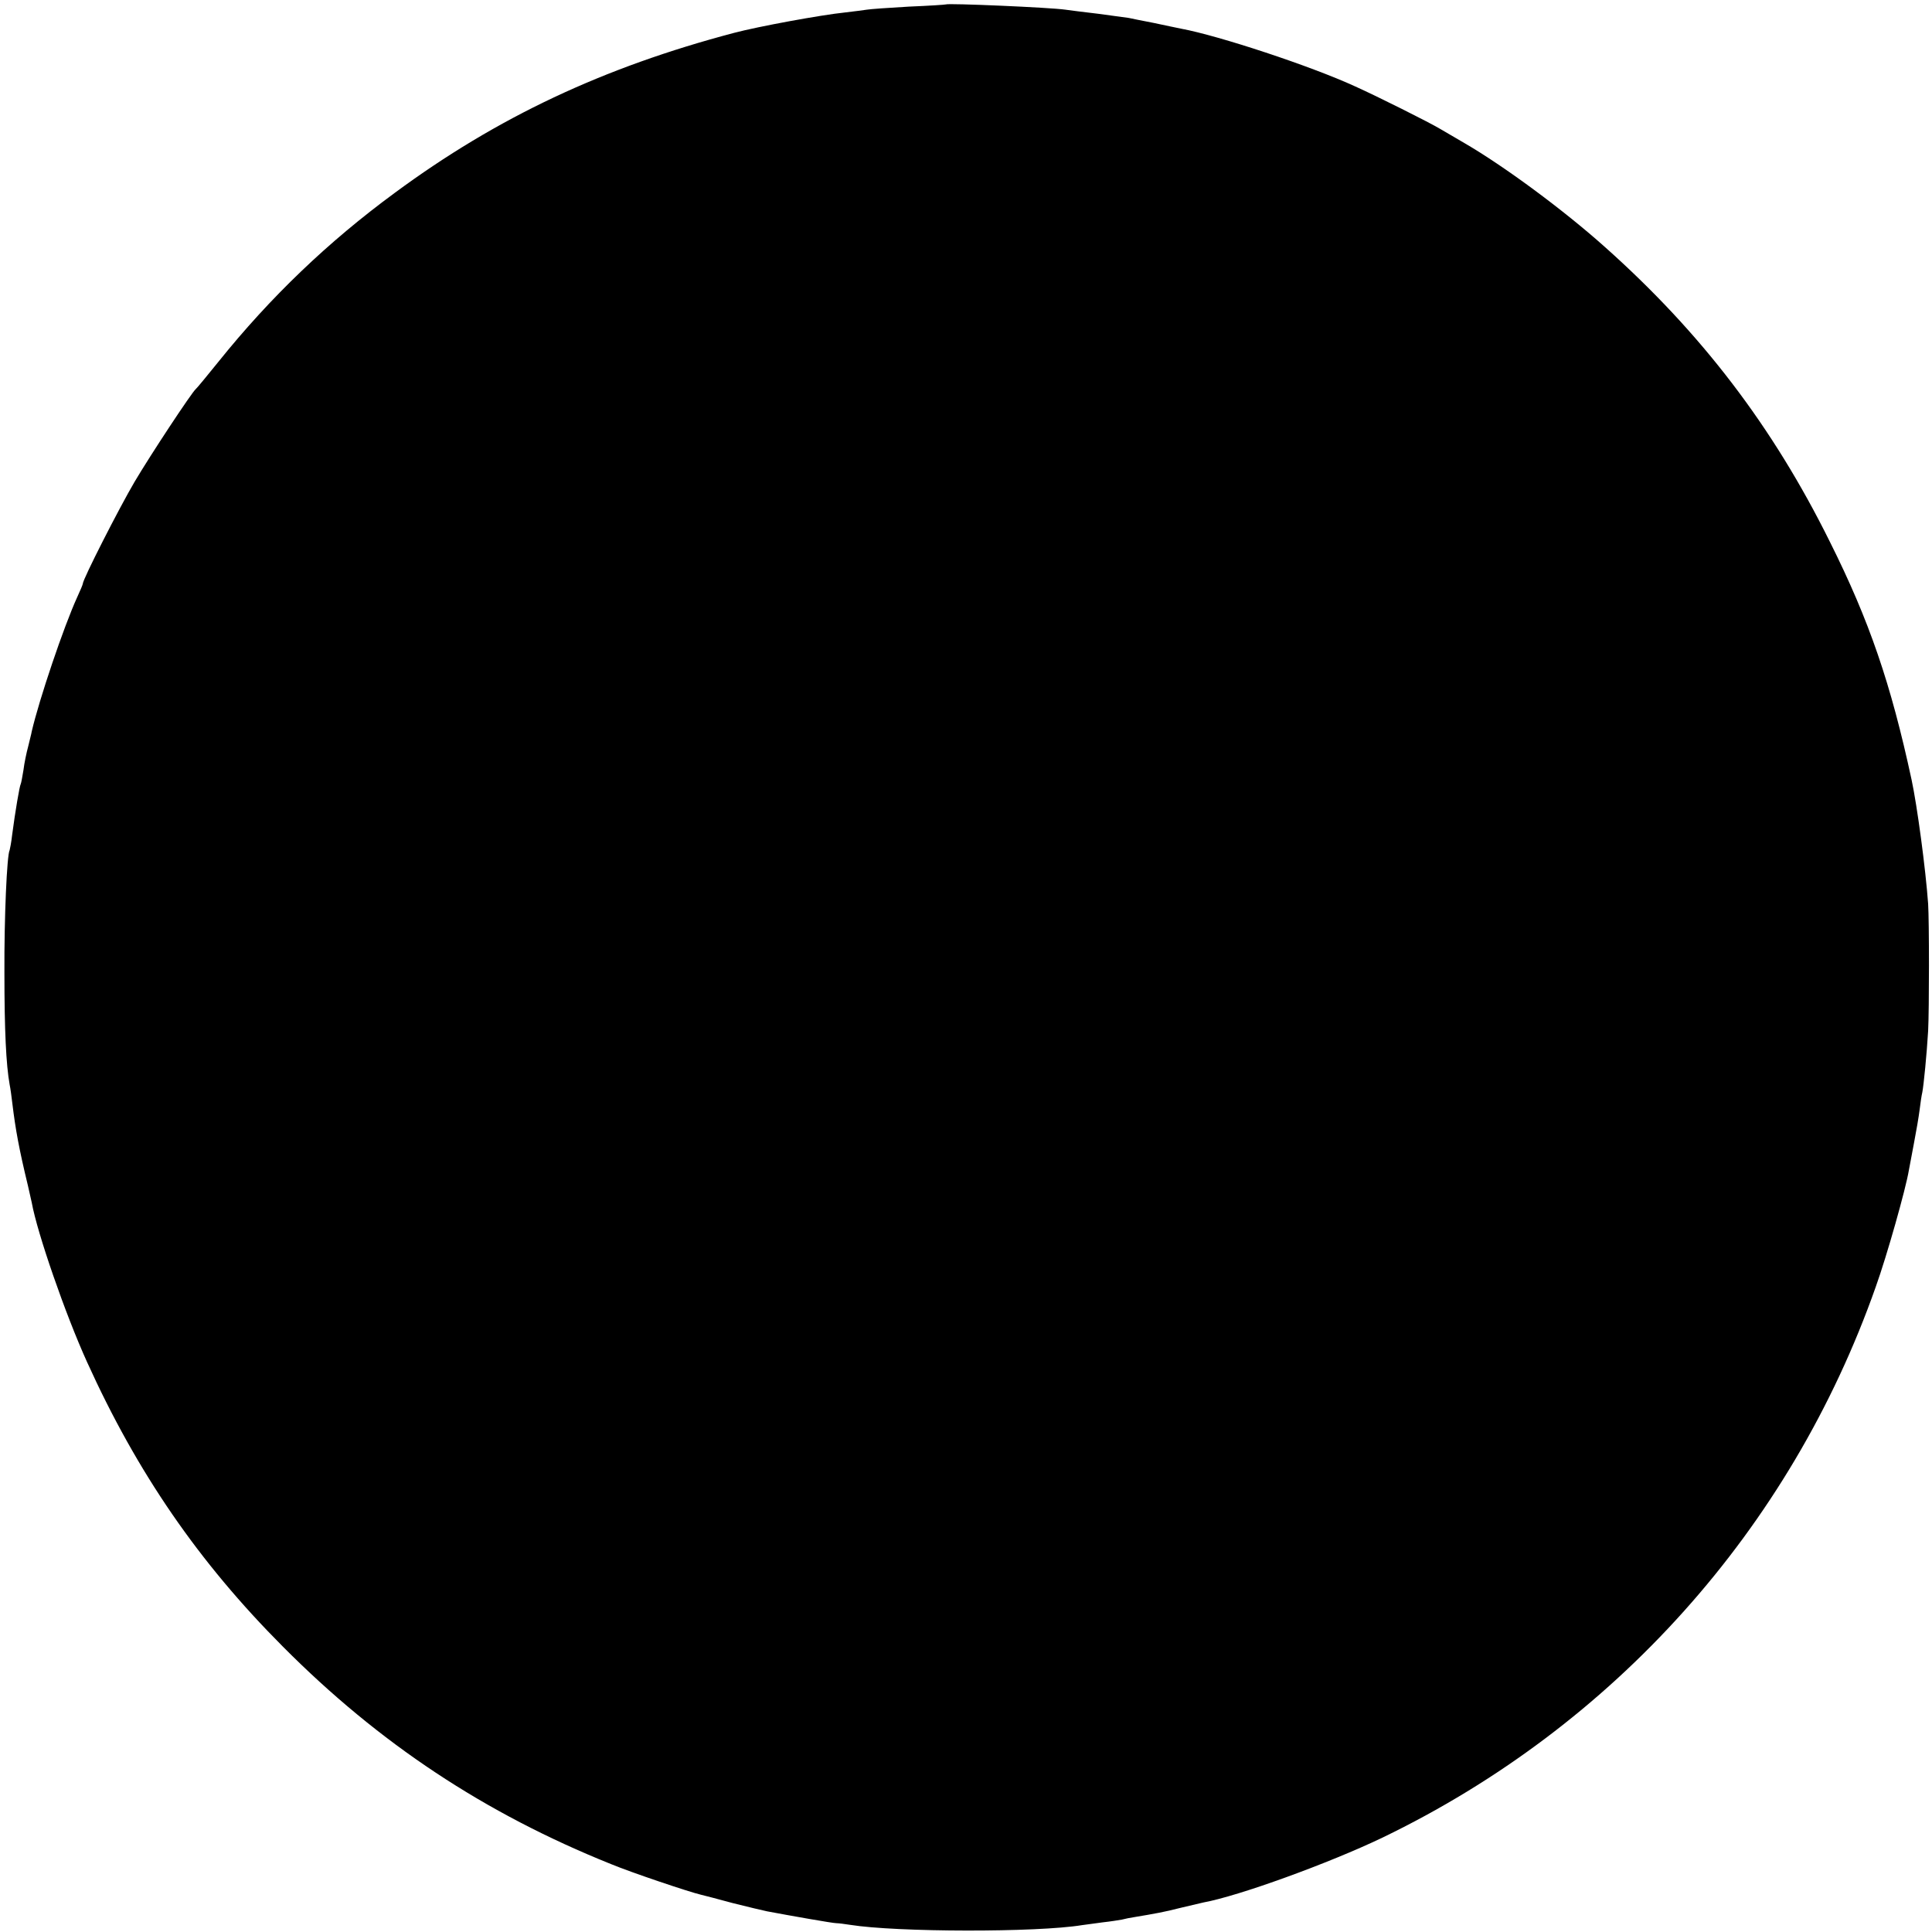 <?xml version="1.0" standalone="no"?>
<!DOCTYPE svg PUBLIC "-//W3C//DTD SVG 20010904//EN"
 "http://www.w3.org/TR/2001/REC-SVG-20010904/DTD/svg10.dtd">
<svg version="1.0" xmlns="http://www.w3.org/2000/svg"
 width="700pt" height="700pt" viewBox="0 0 700 700"
 preserveAspectRatio="xMidYMid meet">
<g transform="translate(0,700) scale(0.1,-0.1)"
fill="#000000" stroke="none">
<path d="M3427 6984 c-1 -1 -61 -5 -134 -8 -72 -4 -141 -9 -152 -11 -11 -2
-46 -6 -78 -10 -88 -9 -316 -51 -403 -74 -474 -125 -859 -306 -1230 -580 -241
-177 -450 -377 -638 -611 -42 -52 -79 -97 -83 -100 -15 -13 -163 -237 -221
-335 -56 -95 -188 -354 -188 -370 0 -3 -9 -24 -20 -48 -49 -107 -138 -371
-165 -487 -1 -8 -8 -33 -13 -55 -6 -22 -14 -60 -17 -85 -4 -24 -8 -47 -10 -51
-4 -6 -20 -100 -31 -184 -3 -27 -8 -52 -9 -55 -10 -17 -20 -247 -19 -445 0
-207 6 -333 19 -405 3 -14 7 -45 10 -70 11 -91 24 -163 56 -295 5 -22 11 -50
14 -62 20 -111 122 -405 200 -577 182 -402 405 -726 710 -1032 349 -351 731
-604 1189 -788 75 -31 283 -101 326 -111 8 -2 60 -15 114 -30 55 -14 111 -27
125 -30 85 -16 238 -43 251 -43 8 0 31 -3 50 -6 169 -27 677 -28 841 -1 13 2
47 6 74 10 28 3 59 8 70 10 11 3 31 7 45 9 72 12 111 19 165 33 33 8 71 17 85
20 127 23 455 142 649 235 839 405 1478 1118 1787 1995 41 114 109 356 120
422 3 14 11 60 19 101 8 41 17 94 20 118 3 24 7 53 10 65 5 26 16 137 21 222
4 79 4 397 0 460 -9 127 -40 357 -60 450 -75 348 -153 576 -296 862 -207 418
-466 757 -815 1068 -152 136 -367 294 -508 376 -33 19 -72 42 -89 52 -40 24
-228 118 -308 154 -161 74 -495 184 -630 209 -14 3 -59 12 -100 21 -41 8 -82
16 -90 18 -8 1 -58 8 -110 15 -52 6 -106 13 -120 15 -54 8 -426 24 -433 19z"/>
</g>
</svg>
